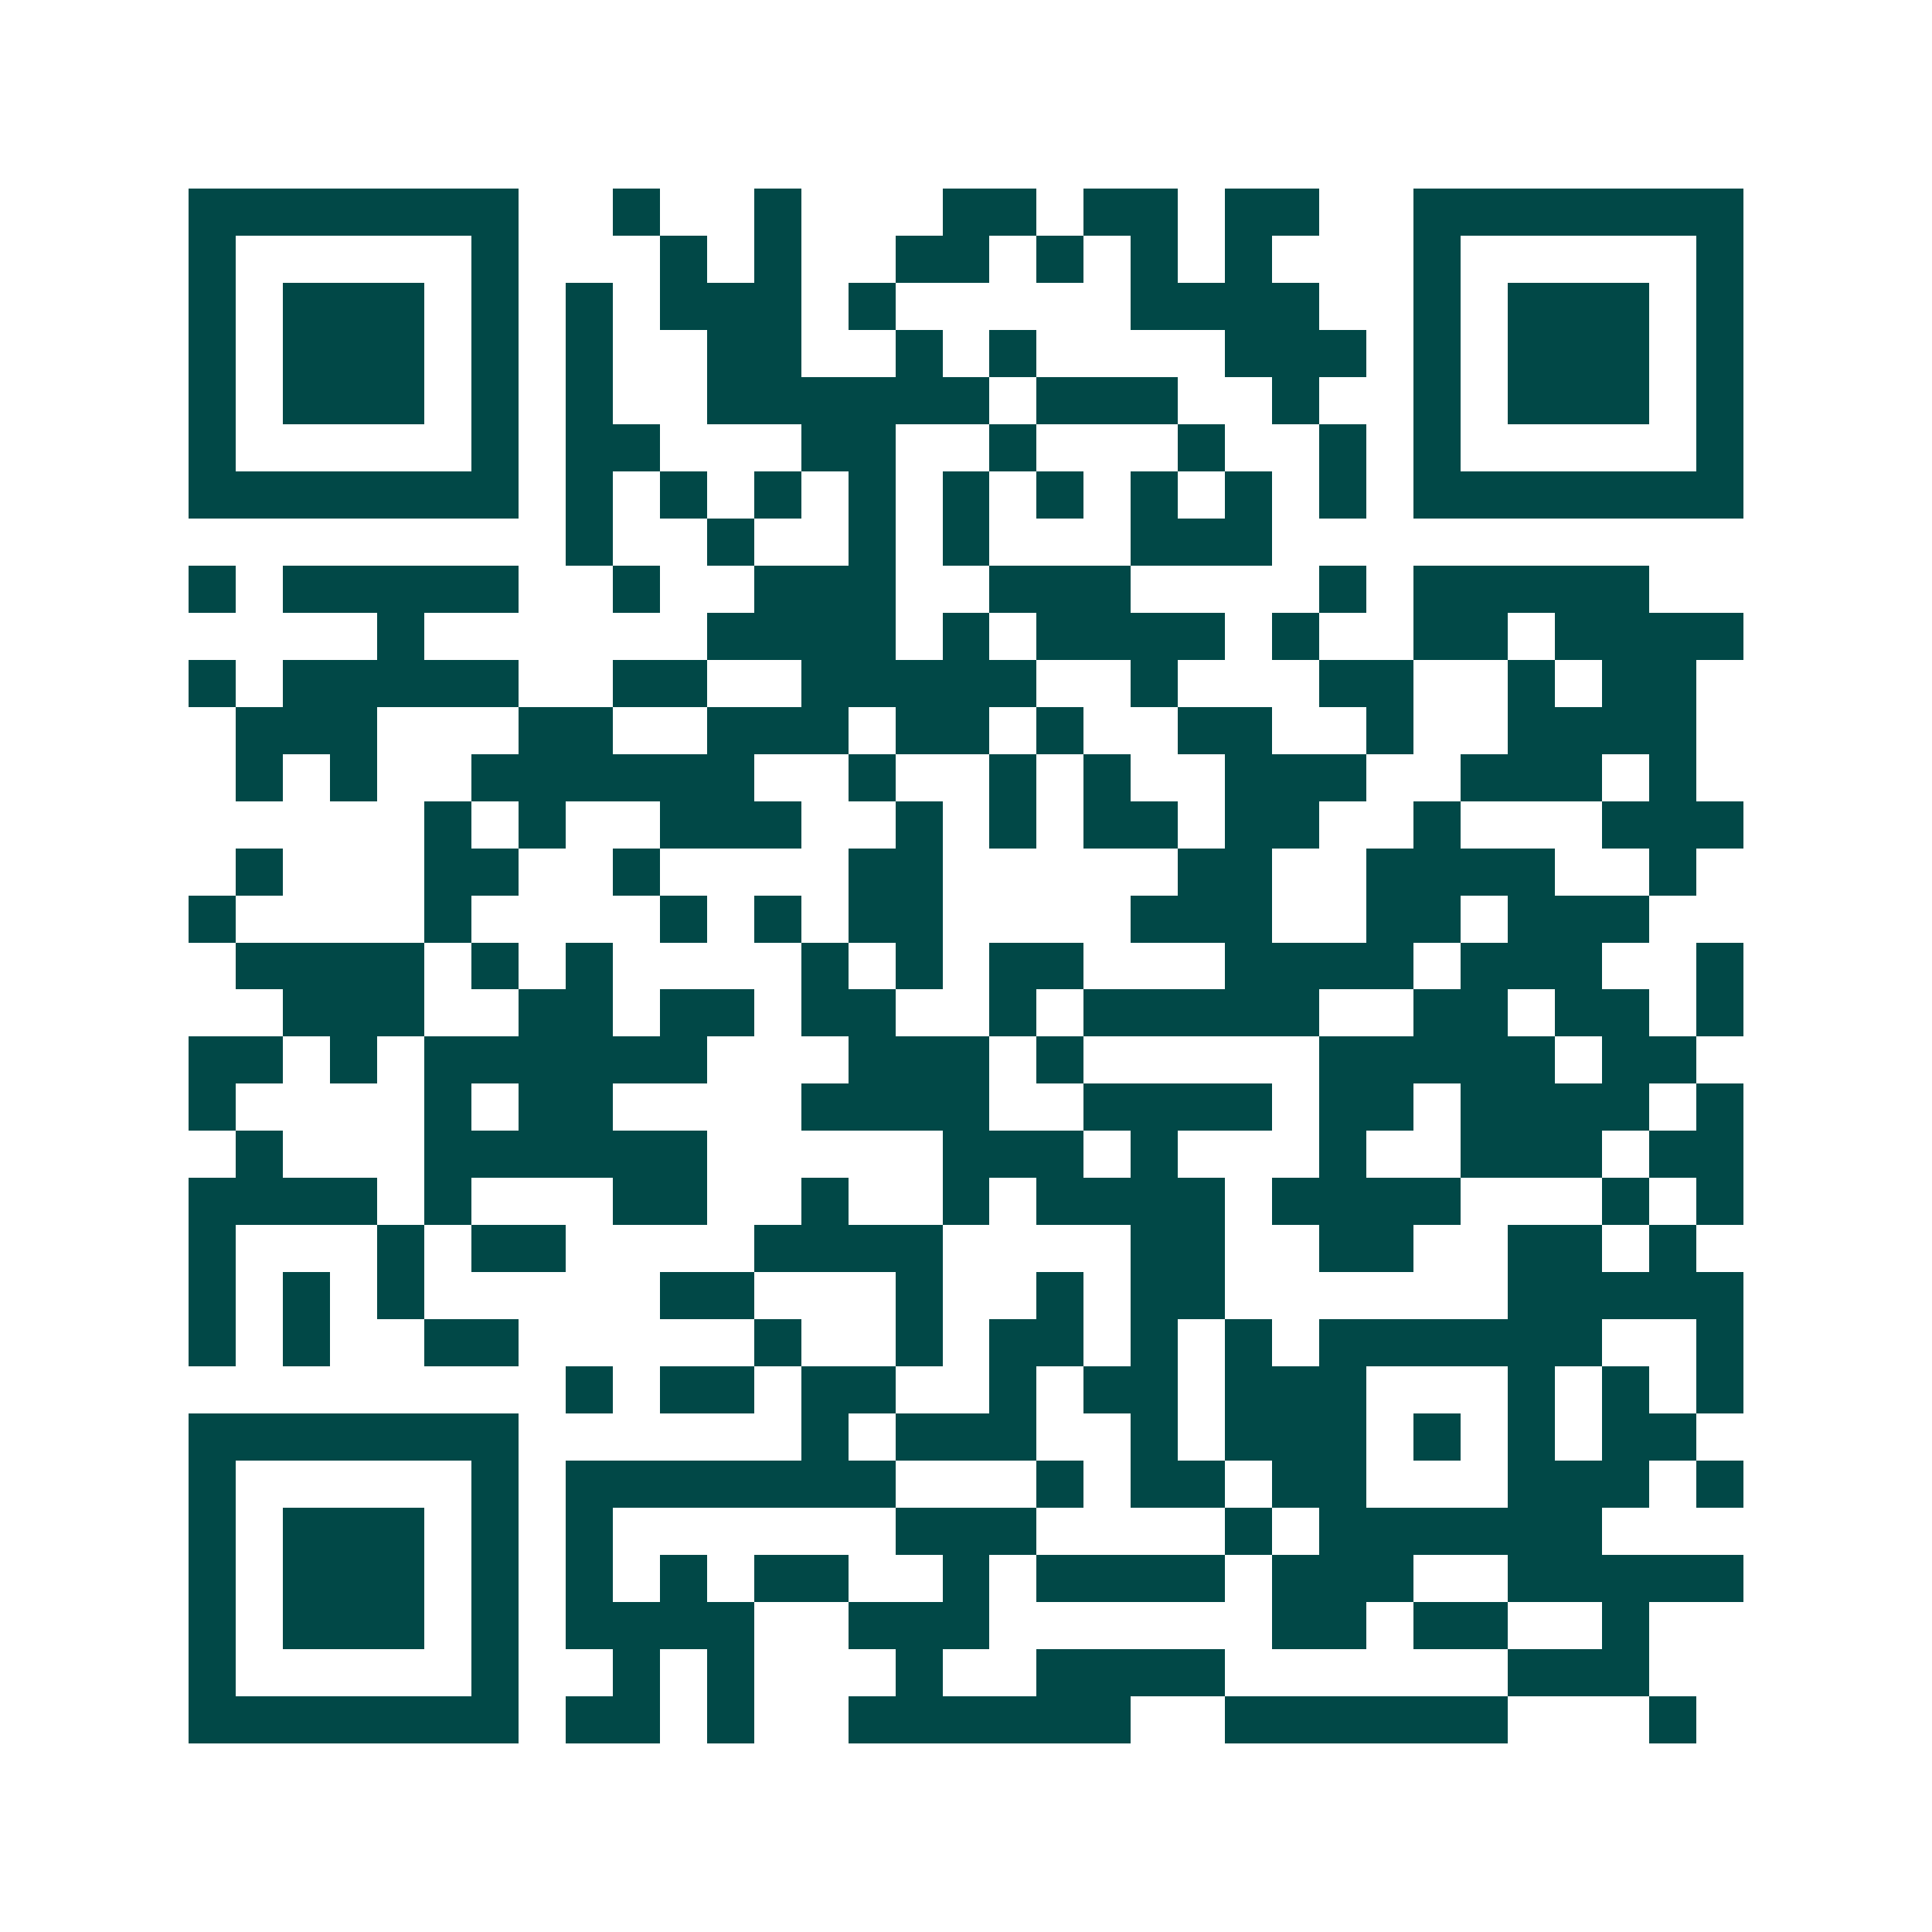 <svg xmlns="http://www.w3.org/2000/svg" width="200" height="200" viewBox="0 0 41 41" shape-rendering="crispEdges"><path fill="#ffffff" d="M0 0h41v41H0z"/><path stroke="#014847" d="M4 4.5h7m2 0h1m2 0h1m3 0h2m1 0h2m1 0h2m2 0h7M4 5.5h1m5 0h1m3 0h1m1 0h1m2 0h2m1 0h1m1 0h1m1 0h1m3 0h1m5 0h1M4 6.5h1m1 0h3m1 0h1m1 0h1m1 0h3m1 0h1m5 0h4m2 0h1m1 0h3m1 0h1M4 7.5h1m1 0h3m1 0h1m1 0h1m2 0h2m2 0h1m1 0h1m4 0h3m1 0h1m1 0h3m1 0h1M4 8.5h1m1 0h3m1 0h1m1 0h1m2 0h6m1 0h3m2 0h1m2 0h1m1 0h3m1 0h1M4 9.5h1m5 0h1m1 0h2m3 0h2m2 0h1m3 0h1m2 0h1m1 0h1m5 0h1M4 10.5h7m1 0h1m1 0h1m1 0h1m1 0h1m1 0h1m1 0h1m1 0h1m1 0h1m1 0h1m1 0h7M12 11.5h1m2 0h1m2 0h1m1 0h1m3 0h3M4 12.5h1m1 0h5m2 0h1m2 0h3m2 0h3m4 0h1m1 0h5M8 13.5h1m6 0h4m1 0h1m1 0h4m1 0h1m2 0h2m1 0h4M4 14.5h1m1 0h5m2 0h2m2 0h5m2 0h1m3 0h2m2 0h1m1 0h2M5 15.5h3m3 0h2m2 0h3m1 0h2m1 0h1m2 0h2m2 0h1m2 0h4M5 16.5h1m1 0h1m2 0h6m2 0h1m2 0h1m1 0h1m2 0h3m2 0h3m1 0h1M9 17.5h1m1 0h1m2 0h3m2 0h1m1 0h1m1 0h2m1 0h2m2 0h1m3 0h3M5 18.5h1m3 0h2m2 0h1m4 0h2m5 0h2m2 0h4m2 0h1M4 19.5h1m4 0h1m4 0h1m1 0h1m1 0h2m4 0h3m2 0h2m1 0h3M5 20.5h4m1 0h1m1 0h1m4 0h1m1 0h1m1 0h2m3 0h4m1 0h3m2 0h1M6 21.5h3m2 0h2m1 0h2m1 0h2m2 0h1m1 0h5m2 0h2m1 0h2m1 0h1M4 22.5h2m1 0h1m1 0h6m3 0h3m1 0h1m5 0h5m1 0h2M4 23.5h1m4 0h1m1 0h2m4 0h4m2 0h4m1 0h2m1 0h4m1 0h1M5 24.5h1m3 0h6m5 0h3m1 0h1m3 0h1m2 0h3m1 0h2M4 25.5h4m1 0h1m3 0h2m2 0h1m2 0h1m1 0h4m1 0h4m3 0h1m1 0h1M4 26.5h1m3 0h1m1 0h2m4 0h4m4 0h2m2 0h2m2 0h2m1 0h1M4 27.5h1m1 0h1m1 0h1m5 0h2m3 0h1m2 0h1m1 0h2m6 0h5M4 28.5h1m1 0h1m2 0h2m5 0h1m2 0h1m1 0h2m1 0h1m1 0h1m1 0h6m2 0h1M12 29.5h1m1 0h2m1 0h2m2 0h1m1 0h2m1 0h3m3 0h1m1 0h1m1 0h1M4 30.5h7m6 0h1m1 0h3m2 0h1m1 0h3m1 0h1m1 0h1m1 0h2M4 31.5h1m5 0h1m1 0h7m3 0h1m1 0h2m1 0h2m3 0h3m1 0h1M4 32.5h1m1 0h3m1 0h1m1 0h1m6 0h3m4 0h1m1 0h6M4 33.5h1m1 0h3m1 0h1m1 0h1m1 0h1m1 0h2m2 0h1m1 0h4m1 0h3m2 0h5M4 34.5h1m1 0h3m1 0h1m1 0h4m2 0h3m6 0h2m1 0h2m2 0h1M4 35.5h1m5 0h1m2 0h1m1 0h1m3 0h1m2 0h4m6 0h3M4 36.5h7m1 0h2m1 0h1m2 0h6m2 0h6m3 0h1"/></svg>
